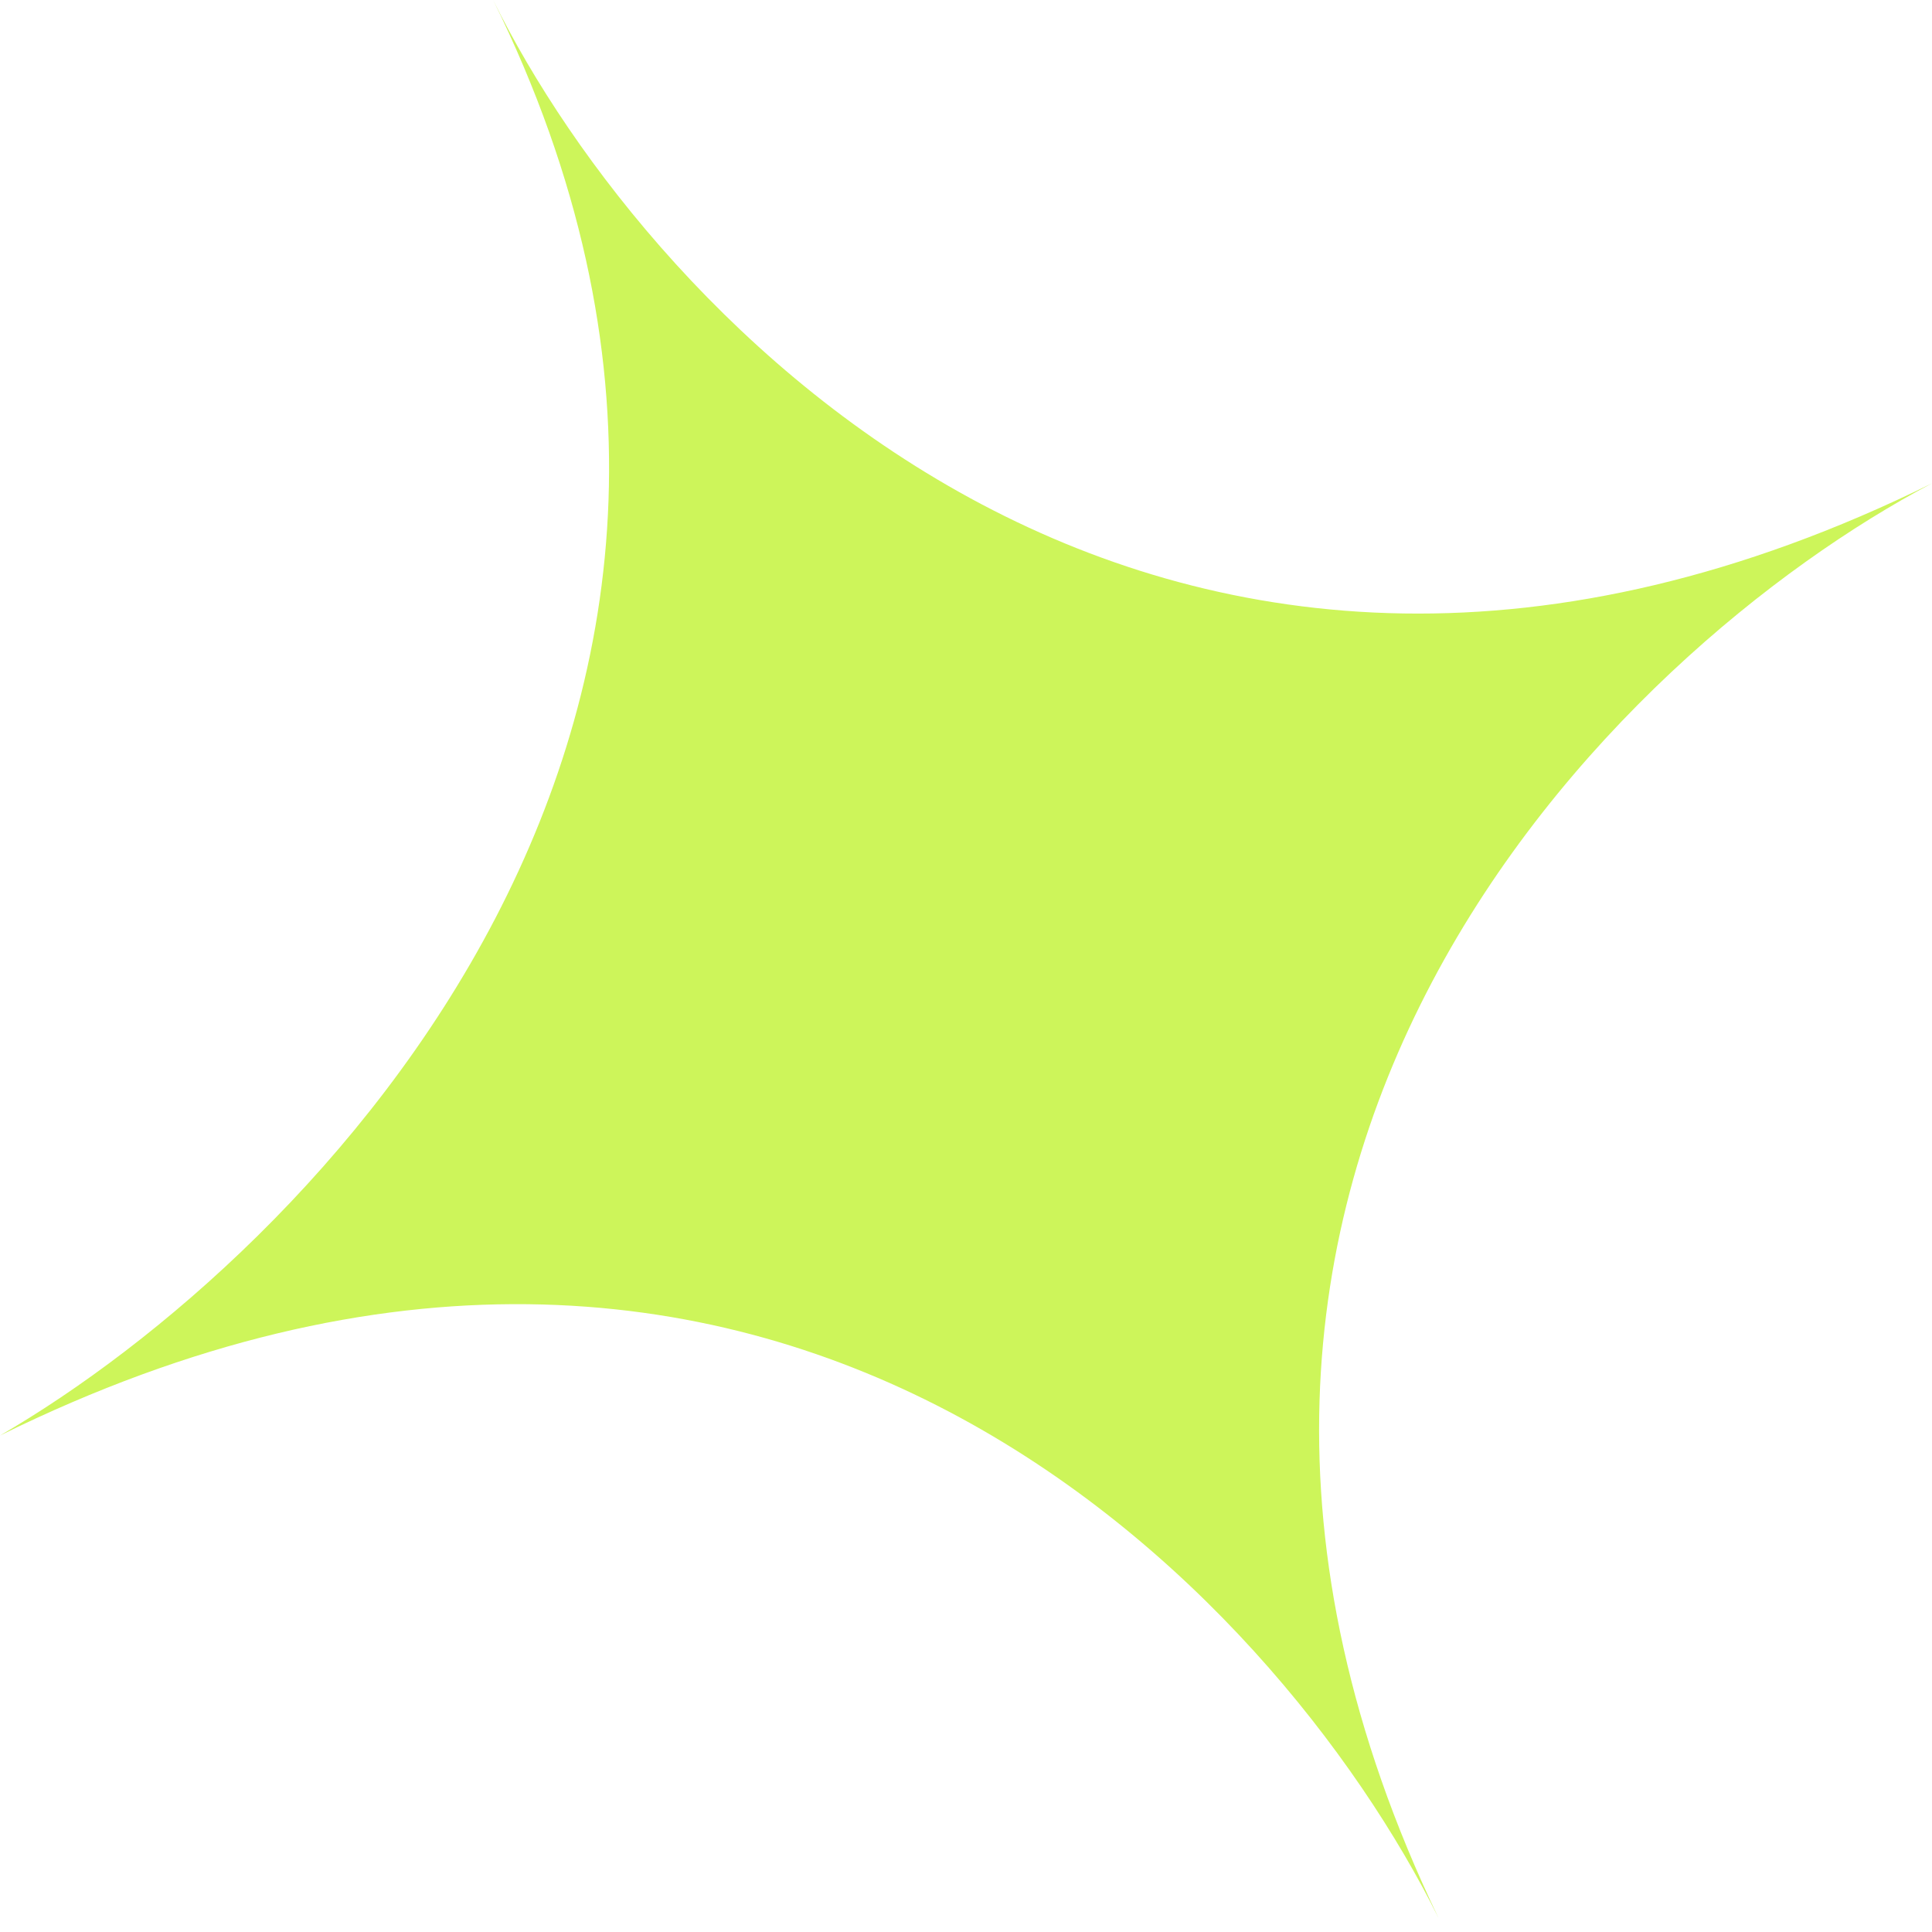 <?xml version="1.0" encoding="UTF-8"?> <svg xmlns="http://www.w3.org/2000/svg" width="244" height="244" viewBox="0 0 244 244" fill="none"> <path d="M0.001 181.297C39.304 158.488 106.784 90.296 62.281 -2.43208e-05C82.188 40.39 146.4 109.144 244 61.042C204.123 82.062 136.251 147.586 181.688 242.253C181.98 242.841 182.263 243.423 182.537 243.999C182.25 243.416 181.967 242.834 181.688 242.253C161.119 200.84 97.554 133.218 0.001 181.297Z" fill="#CDF55A"></path> </svg> 
